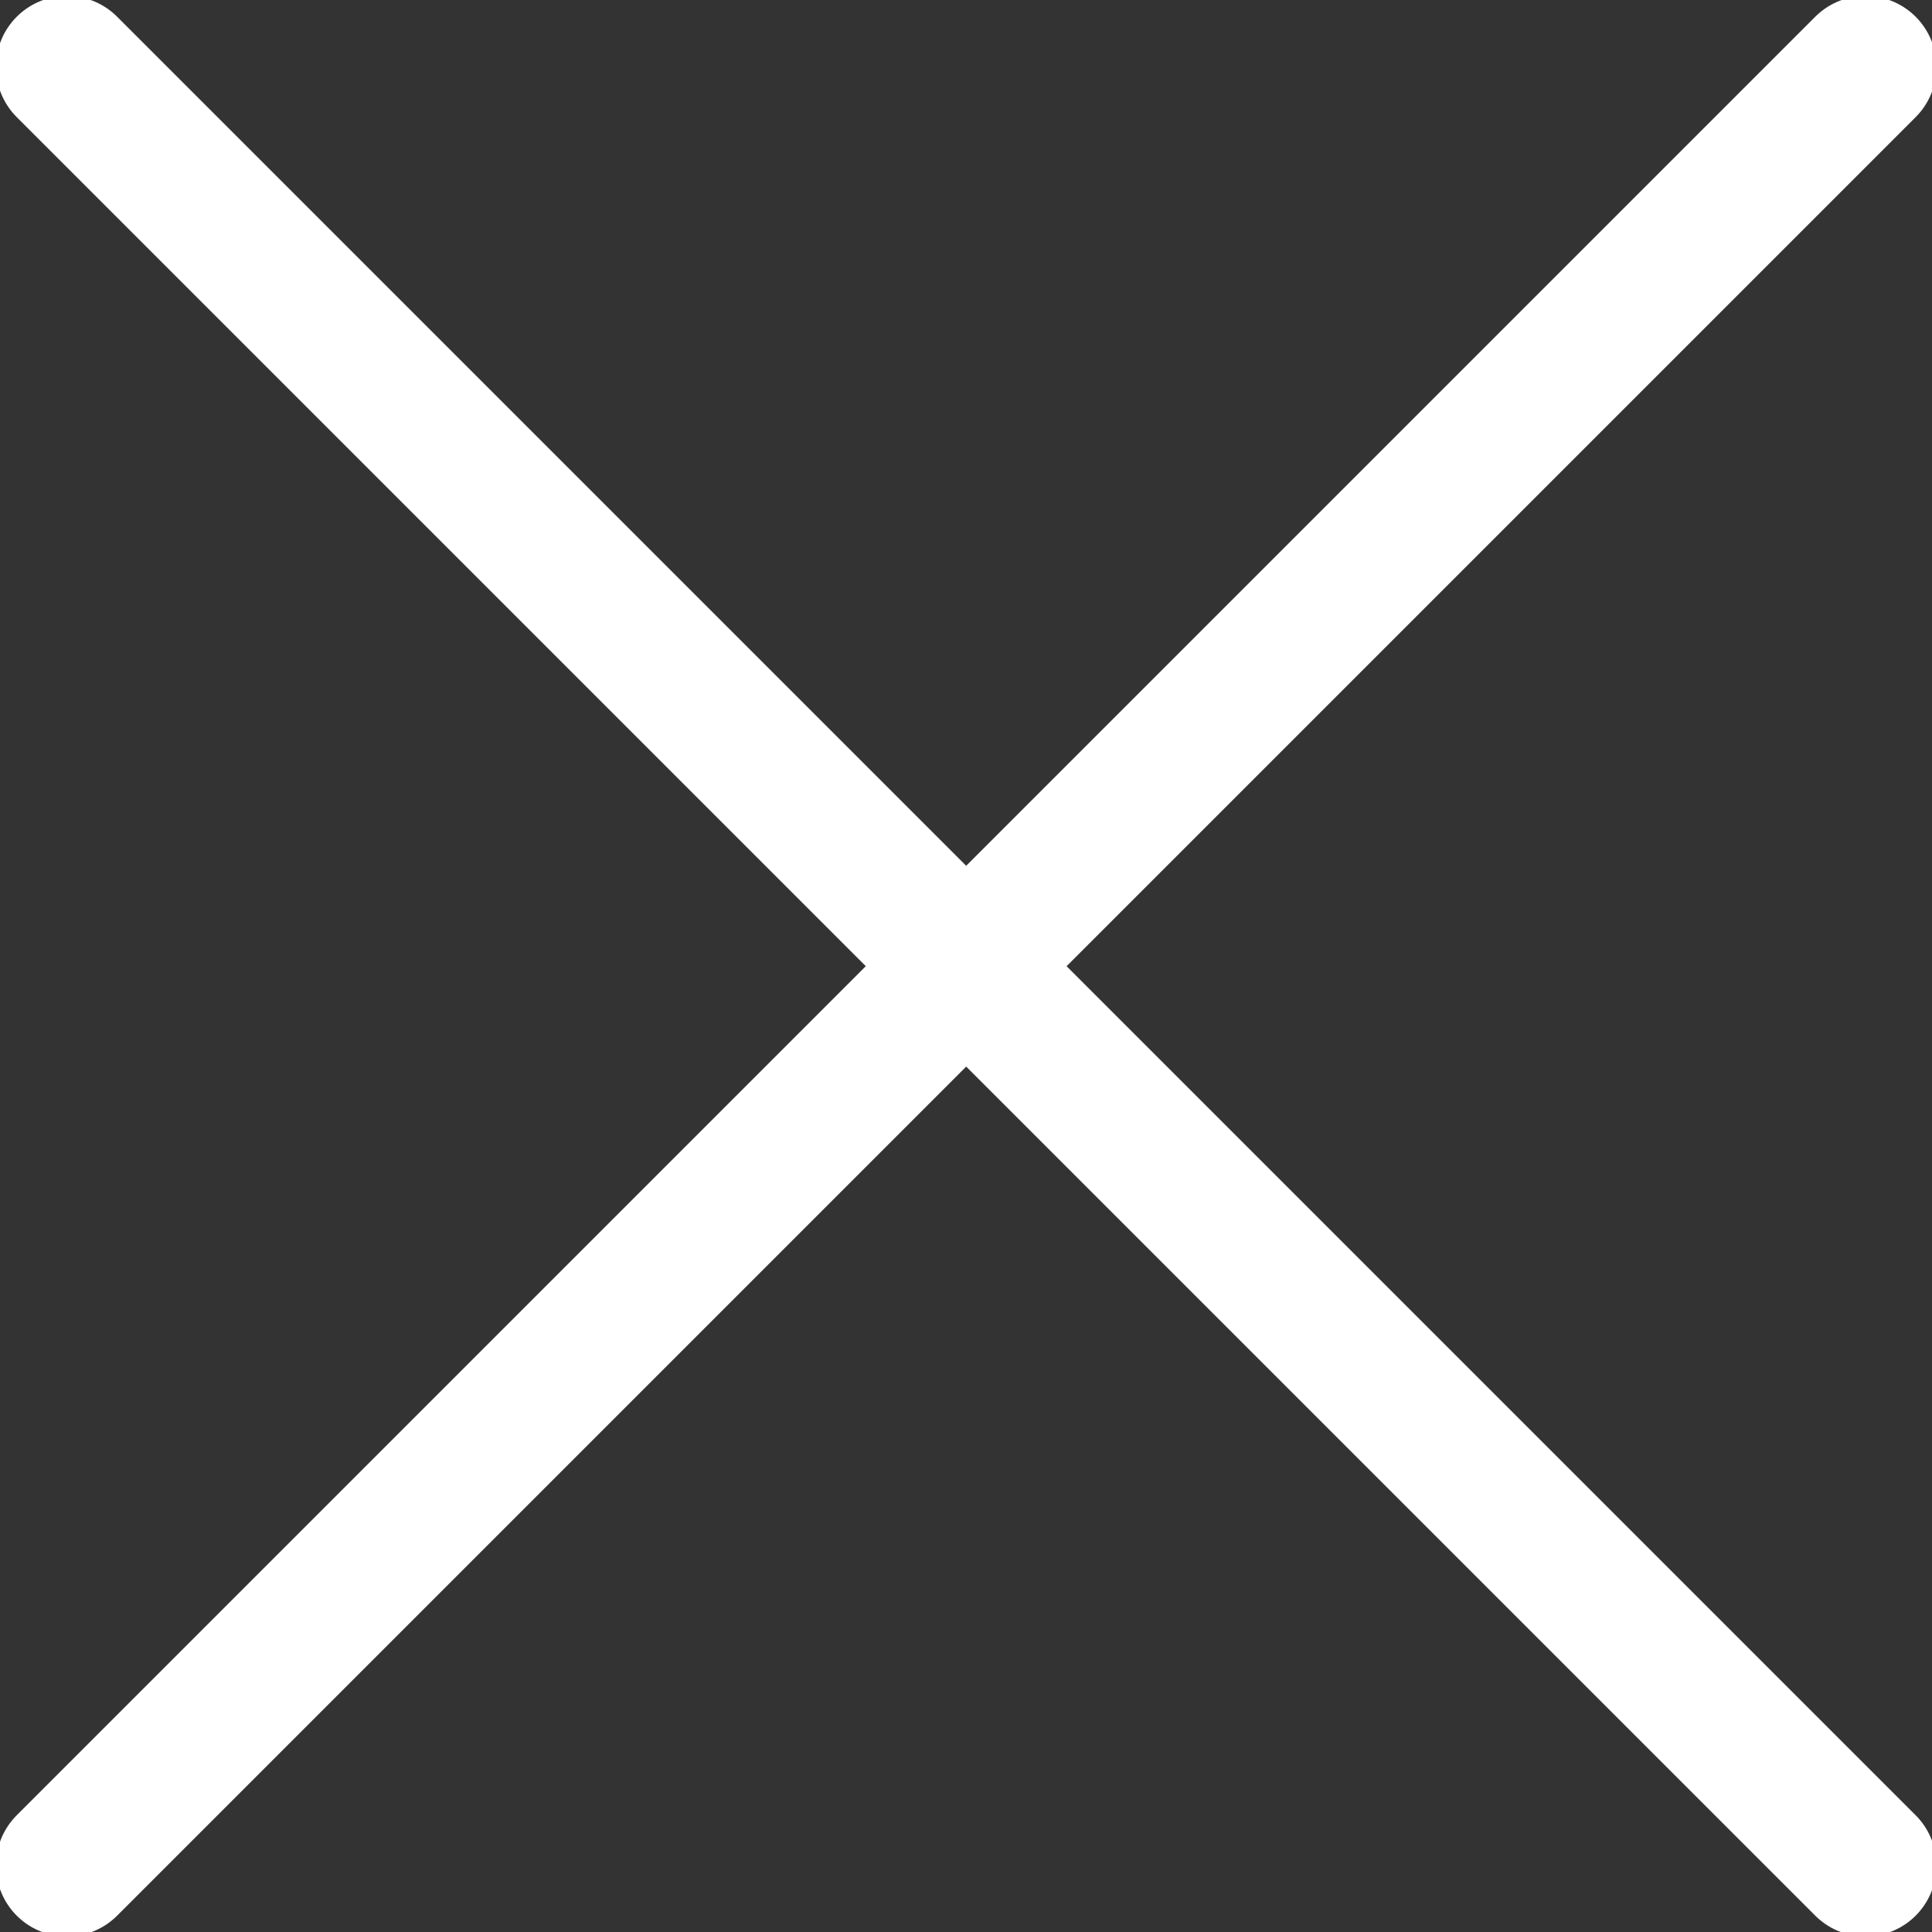 <svg xmlns="http://www.w3.org/2000/svg" width="20.414" height="20.414" viewBox="0 0 20.41 20.41" fill="none" stroke="#fff" stroke-linecap="round" stroke-linejoin="round"><rect x="0" y="0" width="20.41" height="20.41" fill="#333333" stroke="none"/><path d="M.707.707l19 19M.707 19.707l19-19" stroke-width="1.5"/></svg>